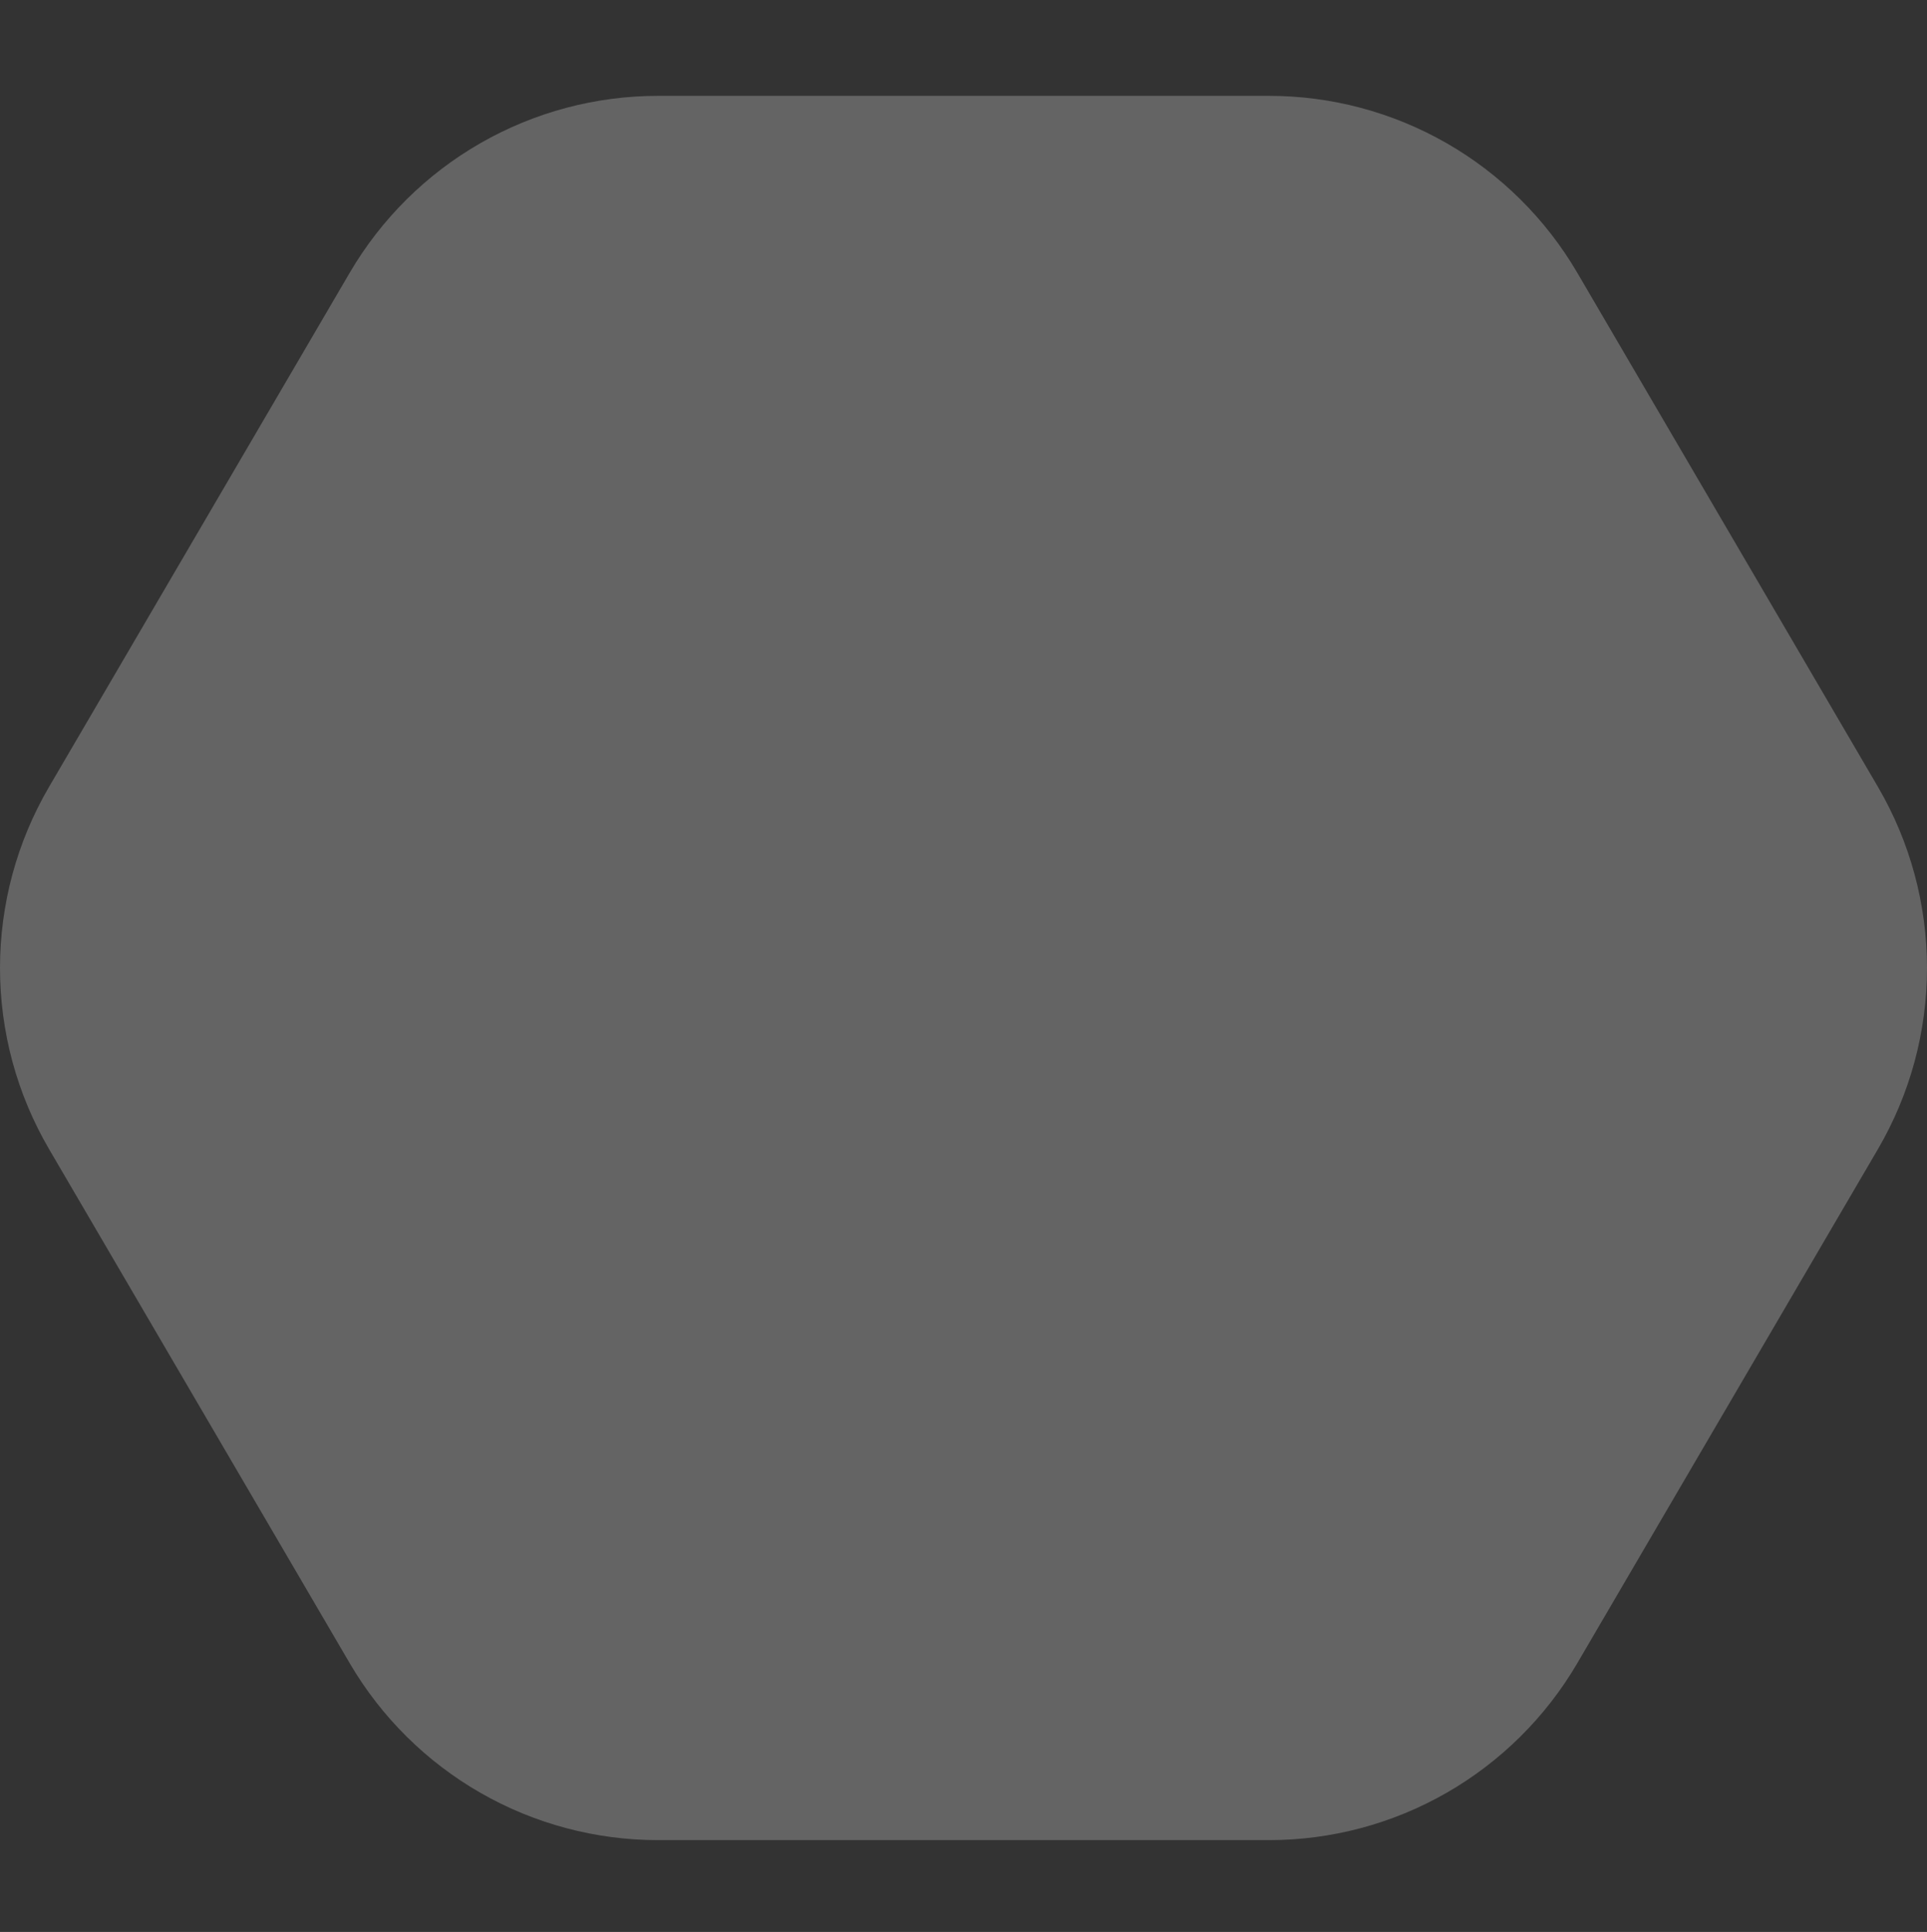 <?xml version="1.0" encoding="UTF-8"?> <svg xmlns="http://www.w3.org/2000/svg" width="420" height="421" viewBox="0 0 420 421" fill="none"><rect x="0" y="0" width="420" height="421" fill="#333333" stroke="none"/><path d="M276.556 20.888H143.445C129.866 20.88 116.521 24.429 104.733 31.184C92.946 37.94 83.125 47.666 76.245 59.398L10.695 171.464C3.692 183.435 0 197.061 0 210.938C0 224.814 3.692 238.44 10.695 250.411L76.245 362.477C83.125 374.21 92.946 383.936 104.733 390.691C116.521 397.446 129.866 400.996 143.445 400.988H276.556C290.134 400.996 303.479 397.446 315.267 390.691C327.054 383.936 336.875 374.21 343.755 362.477L409.305 250.411C416.308 238.44 420 224.814 420 210.938C420 197.061 416.308 183.435 409.305 171.464L343.755 59.398C336.875 47.666 327.054 37.94 315.267 31.184C303.479 24.429 290.134 20.88 276.556 20.888V20.888Z" fill="white" fill-opacity="0.24"></path></svg> 